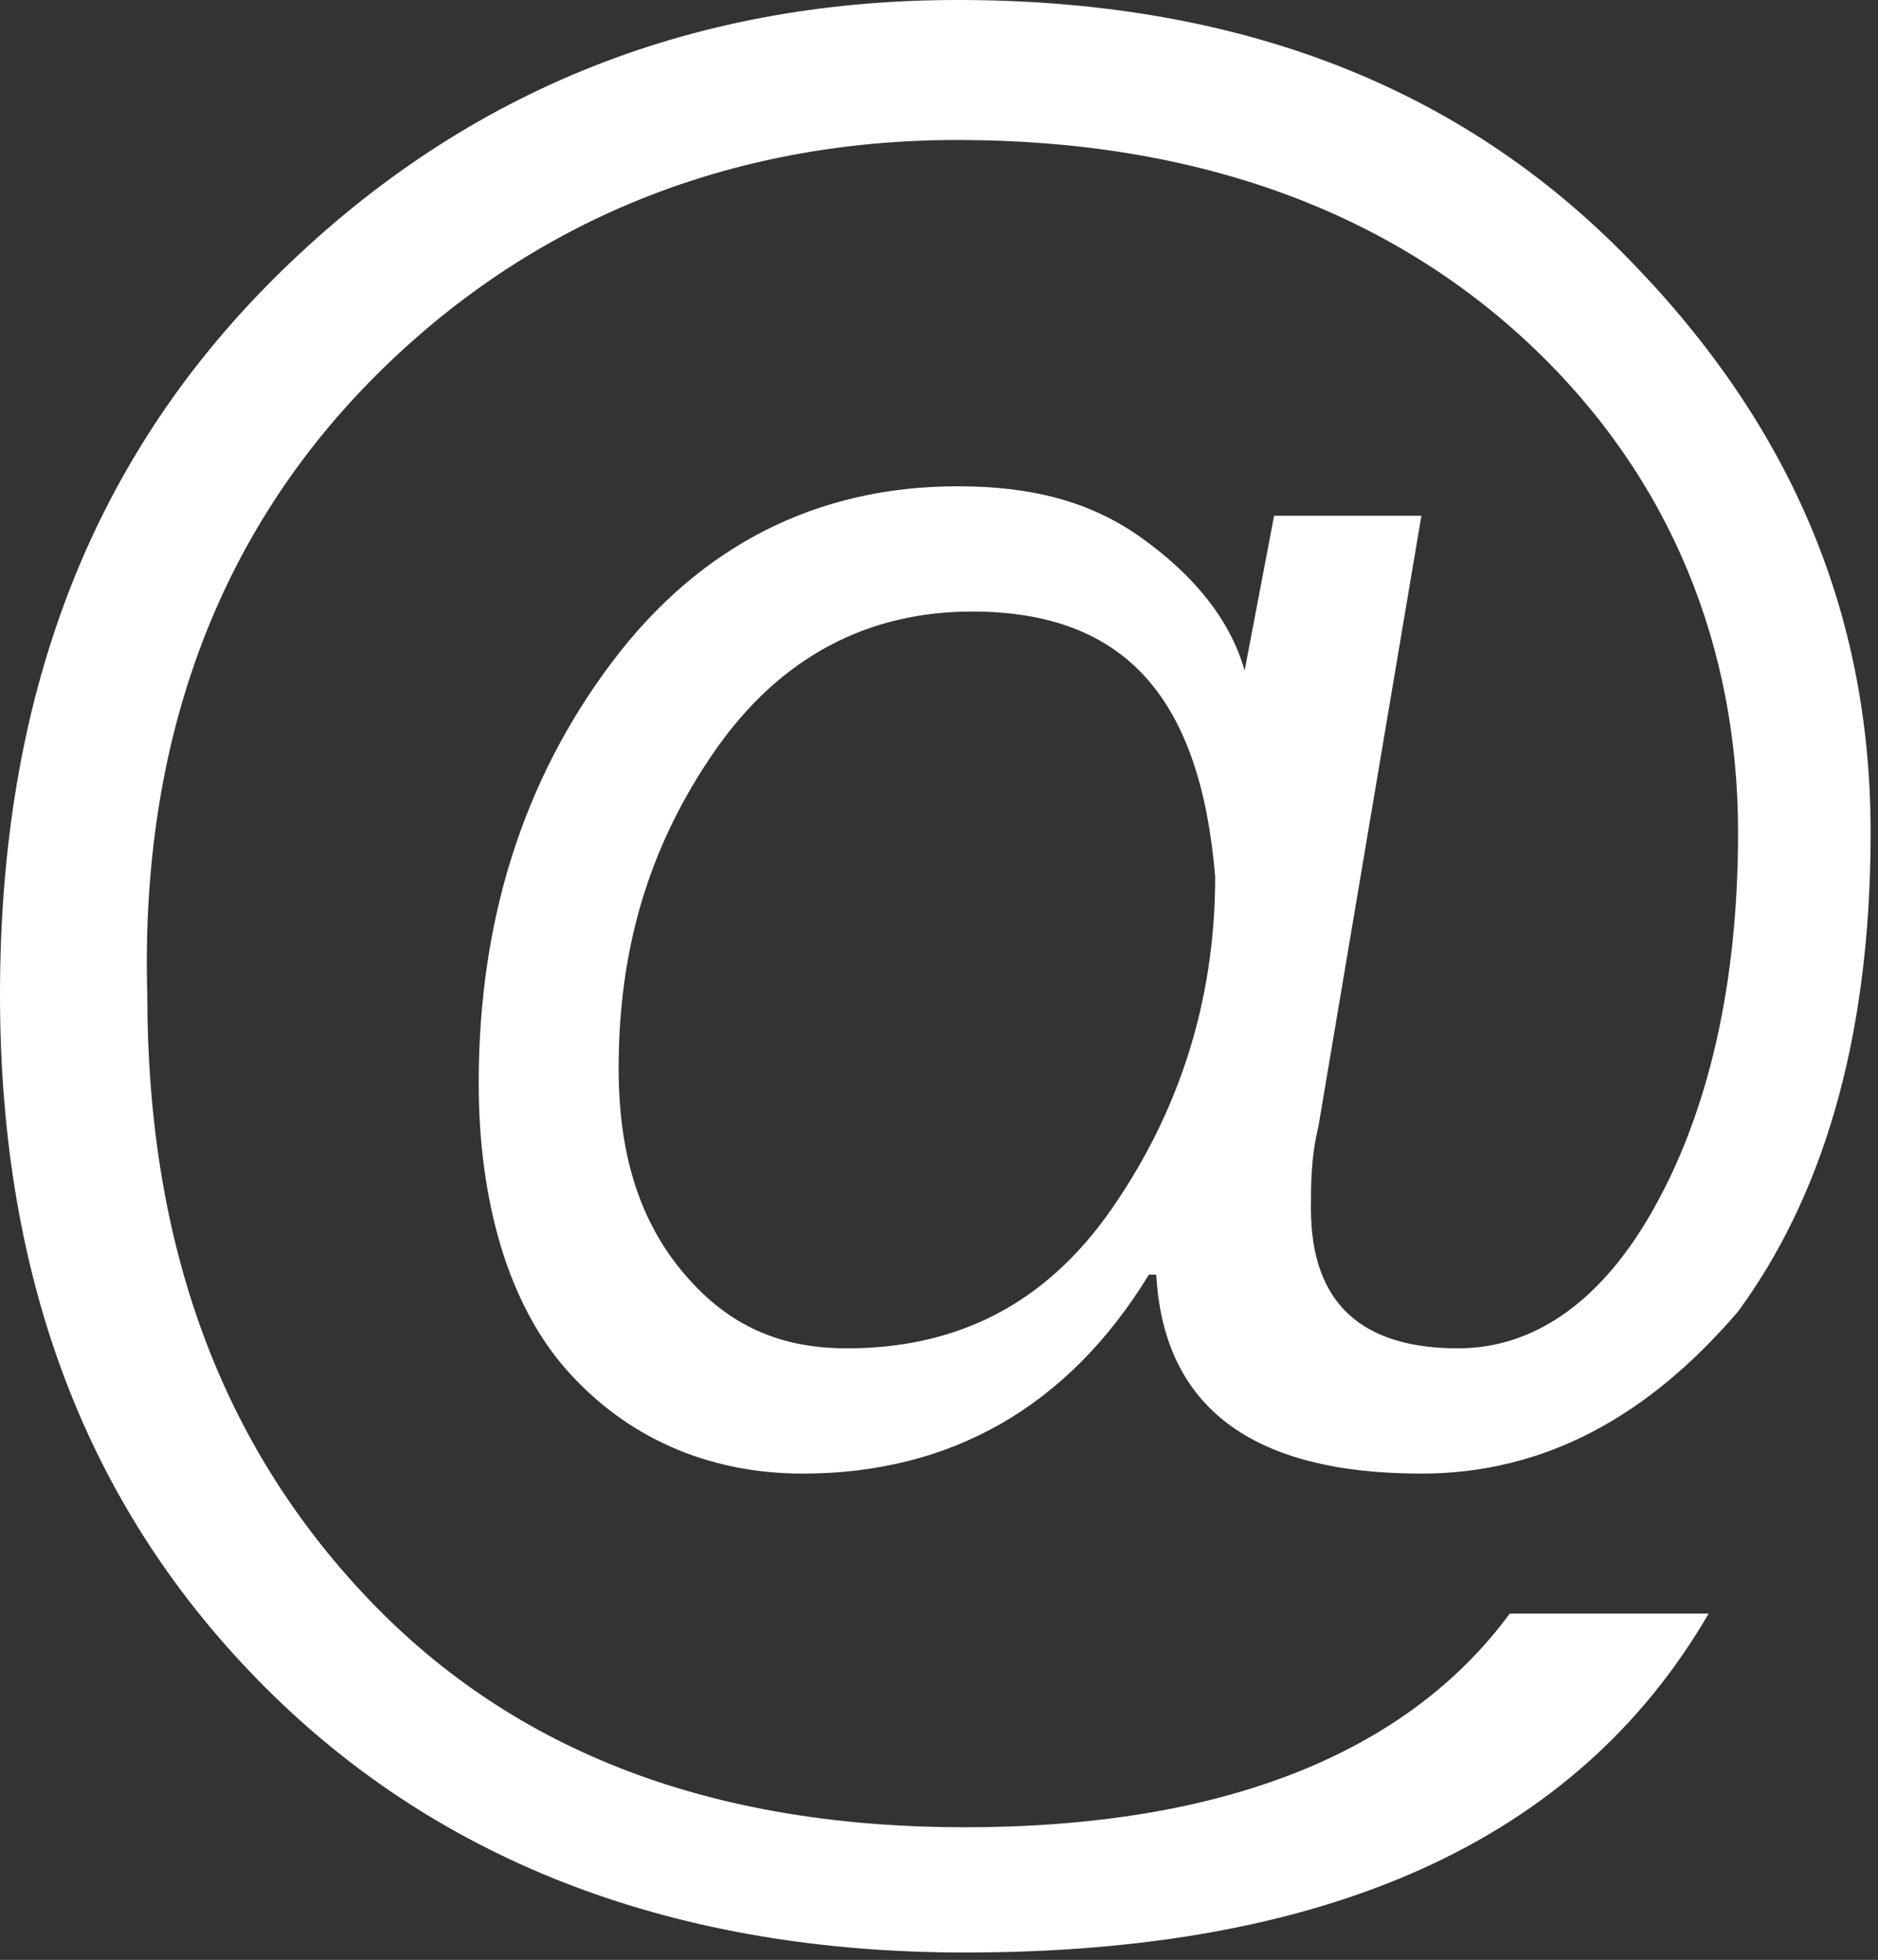 <?xml version="1.0" encoding="utf-8"?>
<!-- Generator: Adobe Illustrator 23.0.4, SVG Export Plug-In . SVG Version: 6.00 Build 0)  -->
<svg version="1.1" id="Ebene_1" xmlns="http://www.w3.org/2000/svg" xmlns:xlink="http://www.w3.org/1999/xlink" x="0px" y="0px"
	 viewBox="0 0 25.5 26.6" style="enable-background:new 0 0 25.5 26.6;" xml:space="preserve">
<rect x="0" y="0" width="25.5" height="26.6" fill="#333333" stroke="none"/>
<style type="text/css">
	.st0{fill:#FFFFFF;}
</style>
<g>
	<path class="st0" d="M3.7,3.8C6.2,1.3,9.3,0,13,0c3.7,0,6.7,1.1,9,3.4s3.4,4.9,3.4,7.9c0,2.9-0.7,5-1.8,6.5
		c-1.2,1.4-2.6,2.2-4.3,2.2c-2.3,0-3.5-0.9-3.6-2.7h-0.1c-1.1,1.8-2.7,2.7-4.7,2.7c-1.3,0-2.4-0.5-3.2-1.4s-1.2-2.3-1.2-3.9
		c0-2.2,0.6-4.1,1.8-5.7s2.8-2.4,4.7-2.4c1,0,1.8,0.2,2.5,0.7c0.7,0.5,1.2,1.1,1.4,1.8l0.4-2.1h2l-1.4,8.3c-0.1,0.4-0.1,0.8-0.1,1.1
		c0,1.3,0.7,1.9,2,1.9c1,0,1.9-0.6,2.6-1.8s1.2-2.9,1.2-5.2c0-2.5-0.9-4.8-2.8-6.6S16.3,1.9,13,1.9C9.9,1.9,7.2,3,5.1,5.1
		S1.9,10,2,13.5c0,3.4,1,6.1,3,8.2s4.7,3.1,8.1,3.1c3.5,0,6-1,7.4-2.9h2.7c-1.8,3.1-5.2,4.6-10.1,4.6c-3.9,0-7.1-1.2-9.5-3.6
		S0,17.4,0,13.5C0,9.5,1.2,6.3,3.7,3.8z M13.2,8.3c-1.4,0-2.6,0.6-3.5,1.9c-0.9,1.3-1.3,2.7-1.3,4.3c0,1.2,0.3,2.1,0.9,2.8
		c0.6,0.7,1.3,1,2.2,1c1.5,0,2.7-0.6,3.6-1.9c0.9-1.3,1.4-2.8,1.4-4.5C16.3,9.5,15.3,8.3,13.2,8.3z"/>
</g>
</svg>
